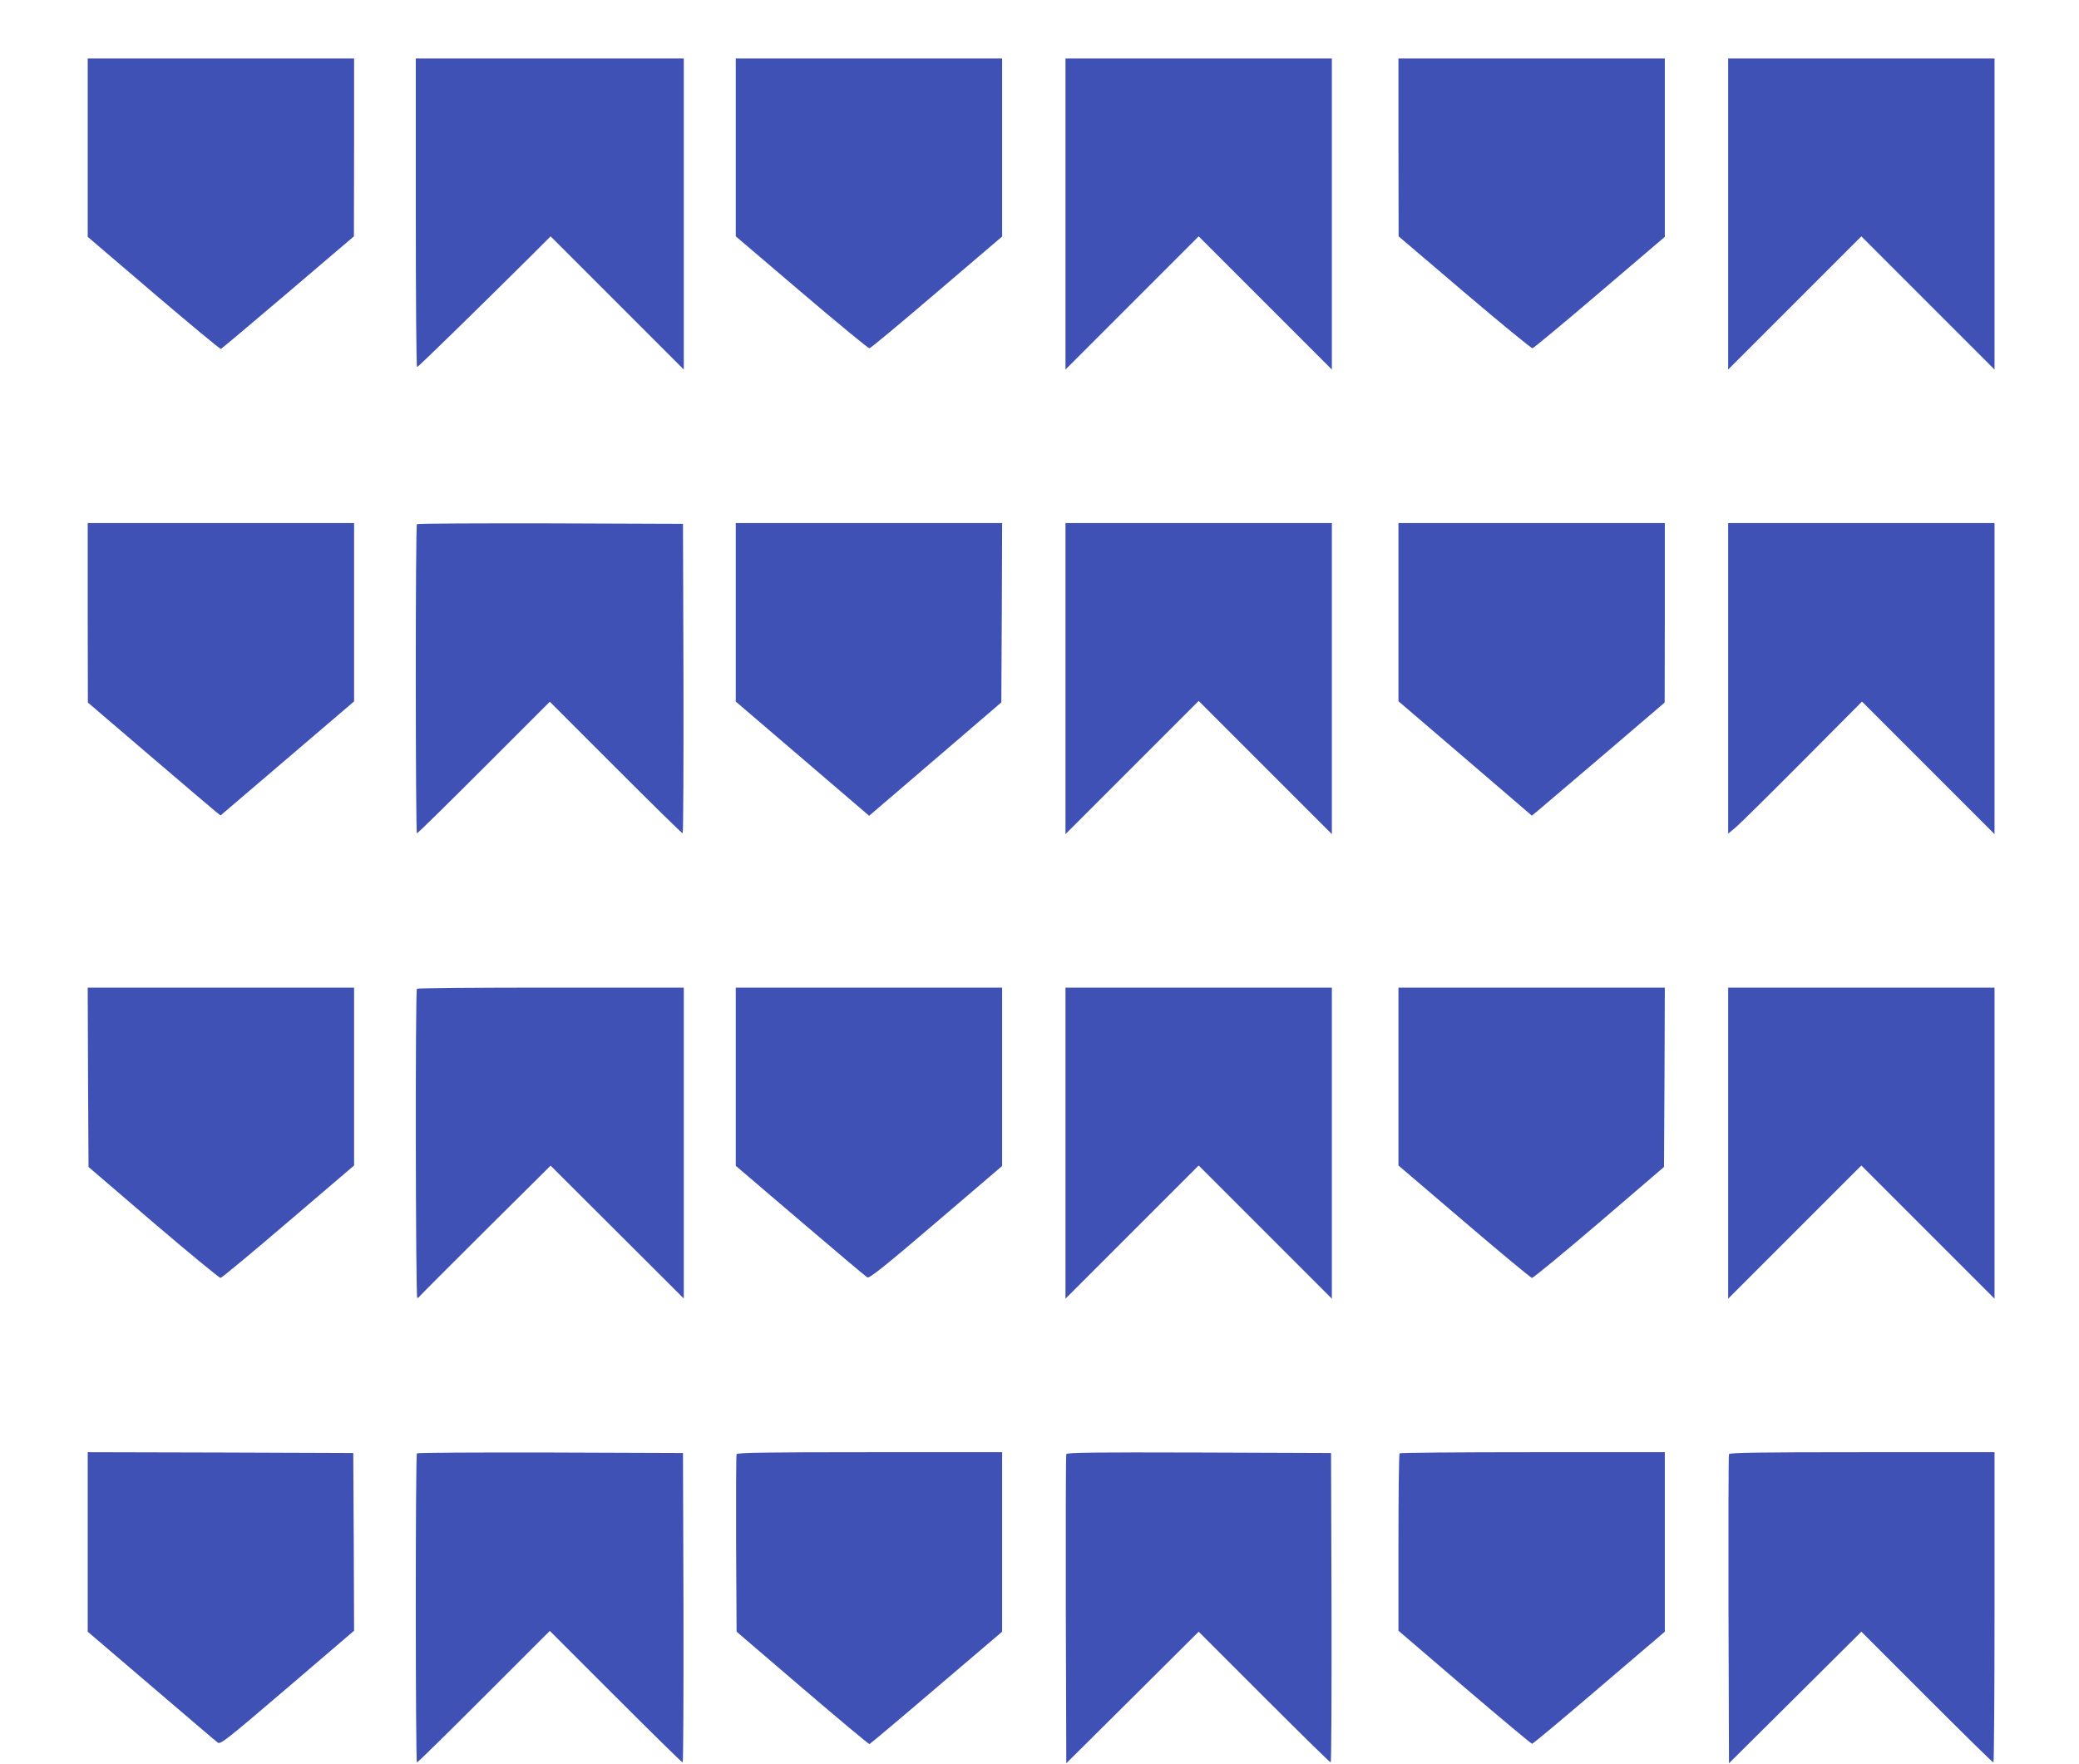 <?xml version="1.0" standalone="no"?>
<!DOCTYPE svg PUBLIC "-//W3C//DTD SVG 20010904//EN"
 "http://www.w3.org/TR/2001/REC-SVG-20010904/DTD/svg10.dtd">
<svg version="1.0" xmlns="http://www.w3.org/2000/svg"
 width="1280pt" height="1086pt" viewBox="0 0 1280 1086"
 preserveAspectRatio="xMidYMid meet">
<g transform="translate(0,1086) scale(0.1,-0.1)"
fill="#3f51b5" stroke="none">
<path d="M540 9951 l0 -549 406 -347 c223 -190 409 -345 414 -343 5 2 191 158
414 348 l405 345 1 548 0 547 -820 0 -820 0 0 -549z"/>
<path d="M2560 9550 c0 -522 3 -950 8 -950 6 0 376 361 705 688 l117 117 410
-410 410 -410 0 958 0 957 -825 0 -825 0 0 -950z"/>
<path d="M4530 9953 l0 -548 405 -345 c223 -190 411 -345 418 -344 8 1 194
156 415 345 l402 343 0 548 0 548 -820 0 -820 0 0 -547z"/>
<path d="M6560 9543 l0 -958 410 410 410 410 410 -410 410 -410 0 958 0 957
-820 0 -820 0 0 -957z"/>
<path d="M8610 9953 l1 -548 405 -345 c223 -190 412 -344 419 -344 7 1 194
156 414 344 l401 342 0 549 0 549 -820 0 -820 0 0 -547z"/>
<path d="M10640 9543 l0 -958 410 410 410 410 410 -410 410 -410 0 958 0 957
-820 0 -820 0 0 -957z"/>
<path d="M540 7088 l1 -553 380 -325 c209 -179 393 -335 409 -348 l28 -22 411
351 411 351 0 549 0 549 -820 0 -820 0 0 -552z"/>
<path d="M2567 7633 c-10 -9 -9 -1903 0 -1903 5 0 190 182 413 405 l405 405
405 -405 c223 -223 408 -405 413 -405 4 0 6 429 5 953 l-3 952 -816 3 c-448 1
-819 -1 -822 -5z"/>
<path d="M4530 7091 l0 -550 410 -351 411 -352 82 70 c45 39 228 196 407 349
l325 279 3 552 2 552 -820 0 -820 0 0 -549z"/>
<path d="M6560 6683 l0 -958 410 410 410 410 410 -410 410 -410 0 958 0 957
-820 0 -820 0 0 -957z"/>
<path d="M8610 7091 l0 -548 411 -352 410 -352 29 23 c15 13 199 169 409 348
l380 325 1 553 0 552 -820 0 -820 0 0 -549z"/>
<path d="M10640 6684 l0 -956 48 40 c26 22 211 205 412 407 l364 366 408 -408
408 -408 0 958 0 957 -820 0 -820 0 0 -956z"/>
<path d="M542 4228 l3 -552 400 -343 c220 -188 406 -341 413 -340 8 1 196 157
418 347 l404 345 0 548 0 547 -820 0 -820 0 2 -552z"/>
<path d="M2567 4773 c-11 -10 -8 -1903 2 -1903 5 0 11 3 13 8 2 4 185 187 406
407 l402 399 410 -409 410 -409 0 957 0 957 -818 0 c-450 0 -822 -3 -825 -7z"/>
<path d="M4530 4232 l0 -549 397 -339 c218 -186 404 -343 413 -348 14 -6 101
63 424 339 l406 347 0 549 0 549 -820 0 -820 0 0 -548z"/>
<path d="M6560 3823 l0 -958 410 410 410 410 410 -410 410 -410 0 958 0 957
-820 0 -820 0 0 -957z"/>
<path d="M8610 4232 l0 -547 404 -345 c222 -190 410 -346 418 -347 7 -1 193
152 413 340 l400 343 3 552 2 552 -820 0 -820 0 0 -548z"/>
<path d="M10640 3823 l0 -958 410 410 410 410 410 -410 410 -410 0 958 0 957
-820 0 -820 0 0 -957z"/>
<path d="M540 1368 l0 -553 392 -335 c215 -184 399 -341 409 -348 17 -12 59
22 429 338 l410 351 -2 547 -3 547 -817 3 -818 2 0 -552z"/>
<path d="M2567 1913 c-10 -9 -9 -1903 0 -1903 5 0 190 182 413 405 l405 405
405 -405 c223 -223 408 -405 413 -405 4 0 6 429 5 953 l-3 952 -816 3 c-448 1
-819 -1 -822 -5z"/>
<path d="M4535 1908 c-3 -7 -4 -256 -3 -553 l3 -540 405 -347 c223 -191 409
-346 413 -345 4 1 190 157 412 347 l405 345 0 553 0 552 -815 0 c-643 0 -817
-3 -820 -12z"/>
<path d="M6565 1908 c-3 -7 -4 -438 -3 -958 l3 -945 408 405 407 405 403 -403
c221 -221 405 -402 410 -402 4 0 6 429 5 952 l-3 953 -813 3 c-645 2 -814 0
-817 -10z"/>
<path d="M8617 1913 c-4 -3 -7 -251 -7 -549 l0 -543 406 -348 c224 -191 411
-348 417 -348 5 0 191 155 413 345 l404 345 0 552 0 553 -813 0 c-448 0 -817
-3 -820 -7z"/>
<path d="M10645 1908 c-3 -7 -4 -438 -3 -958 l3 -945 408 405 407 405 403
-403 c221 -221 405 -402 410 -402 4 0 7 430 7 955 l0 955 -815 0 c-643 0 -817
-3 -820 -12z"/>
</g>
</svg>
